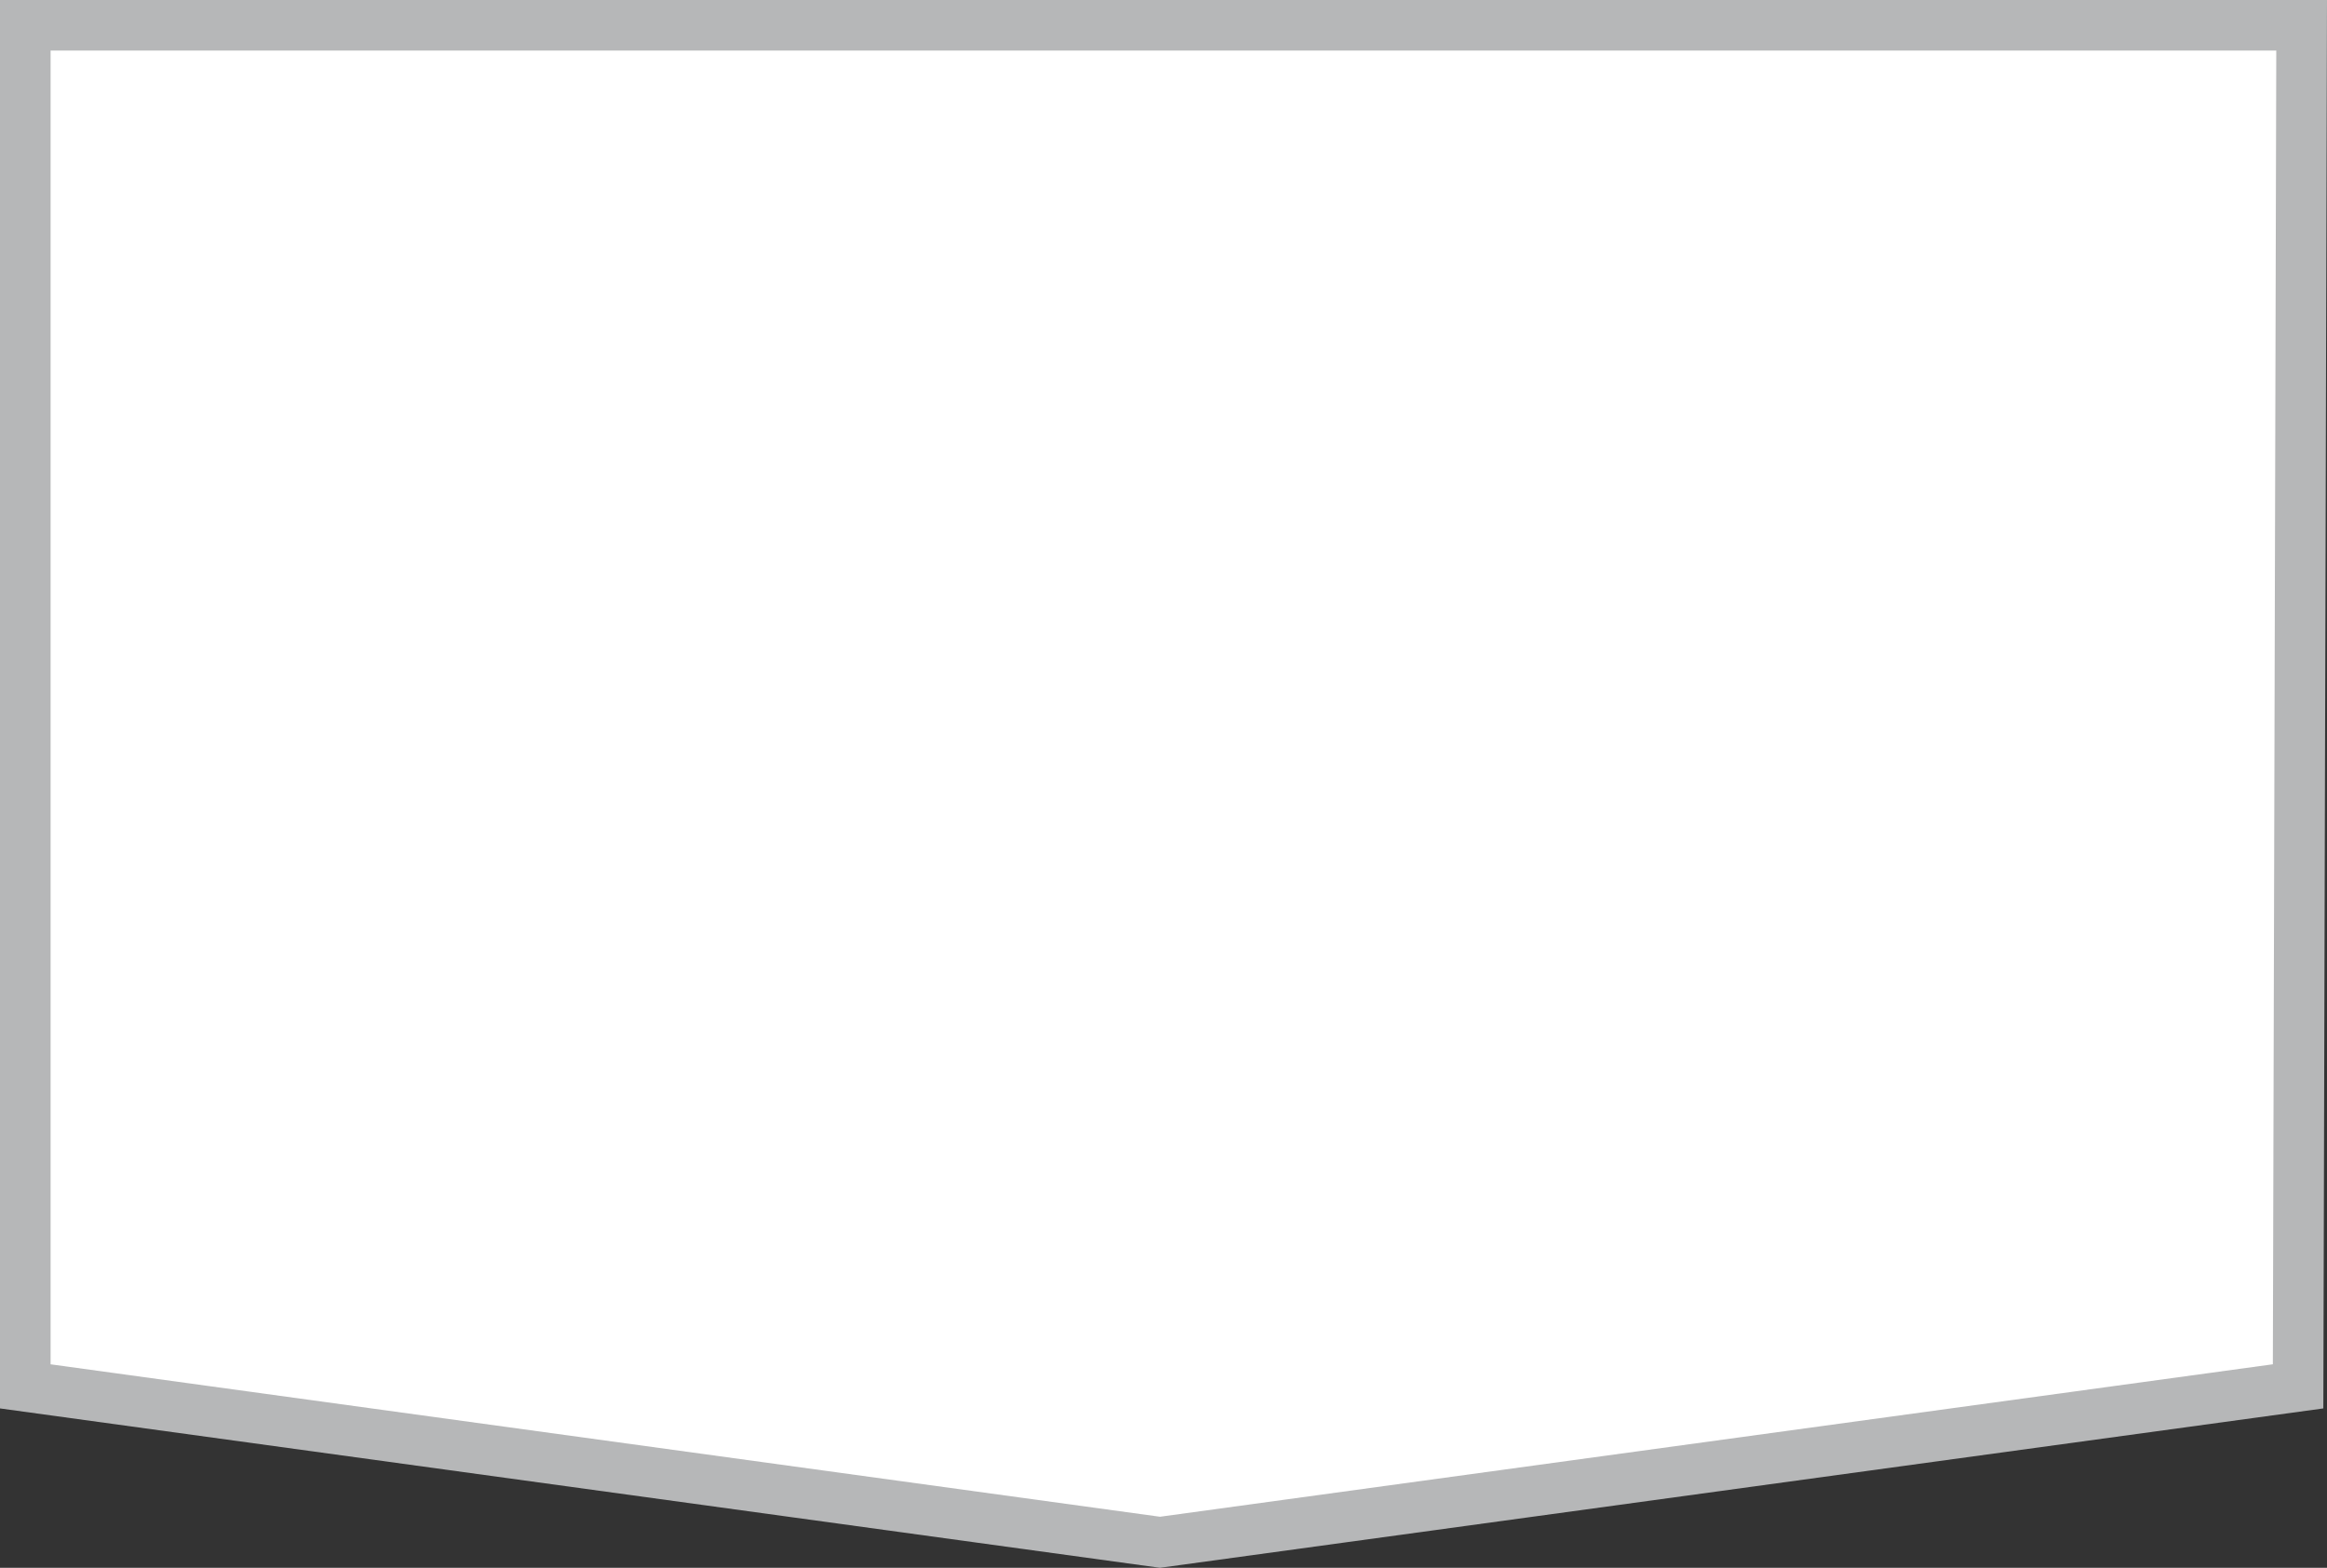 <?xml version="1.0" encoding="UTF-8" standalone="no"?> <svg xmlns:dc="http://purl.org/dc/elements/1.1/" xmlns:cc="http://creativecommons.org/ns#" xmlns:rdf="http://www.w3.org/1999/02/22-rdf-syntax-ns#" xmlns:svg="http://www.w3.org/2000/svg" xmlns="http://www.w3.org/2000/svg" xmlns:sodipodi="http://sodipodi.sourceforge.net/DTD/sodipodi-0.dtd" xmlns:inkscape="http://www.inkscape.org/namespaces/inkscape" width="459.996" height="309.997" viewBox="0 0 459.996 309.997" id="svg9423" sodipodi:docname="contacts 460-310.svg" inkscape:version="0.92.0 r15299" style="fill:none"><rect x="0" y="0" width="459.996" height="309.997" fill="#333333" stroke="none"/>  <defs id="defs9427"></defs> <path d="M 5,5 H 229.373 454.983 L 454.282,274.12 229.301,304.95 5,274.123 Z" id="path9421" inkscape:connector-curvature="0" style="fill:#ffffff;stroke:#b6b7b8;stroke-width:10"></path> </svg> 